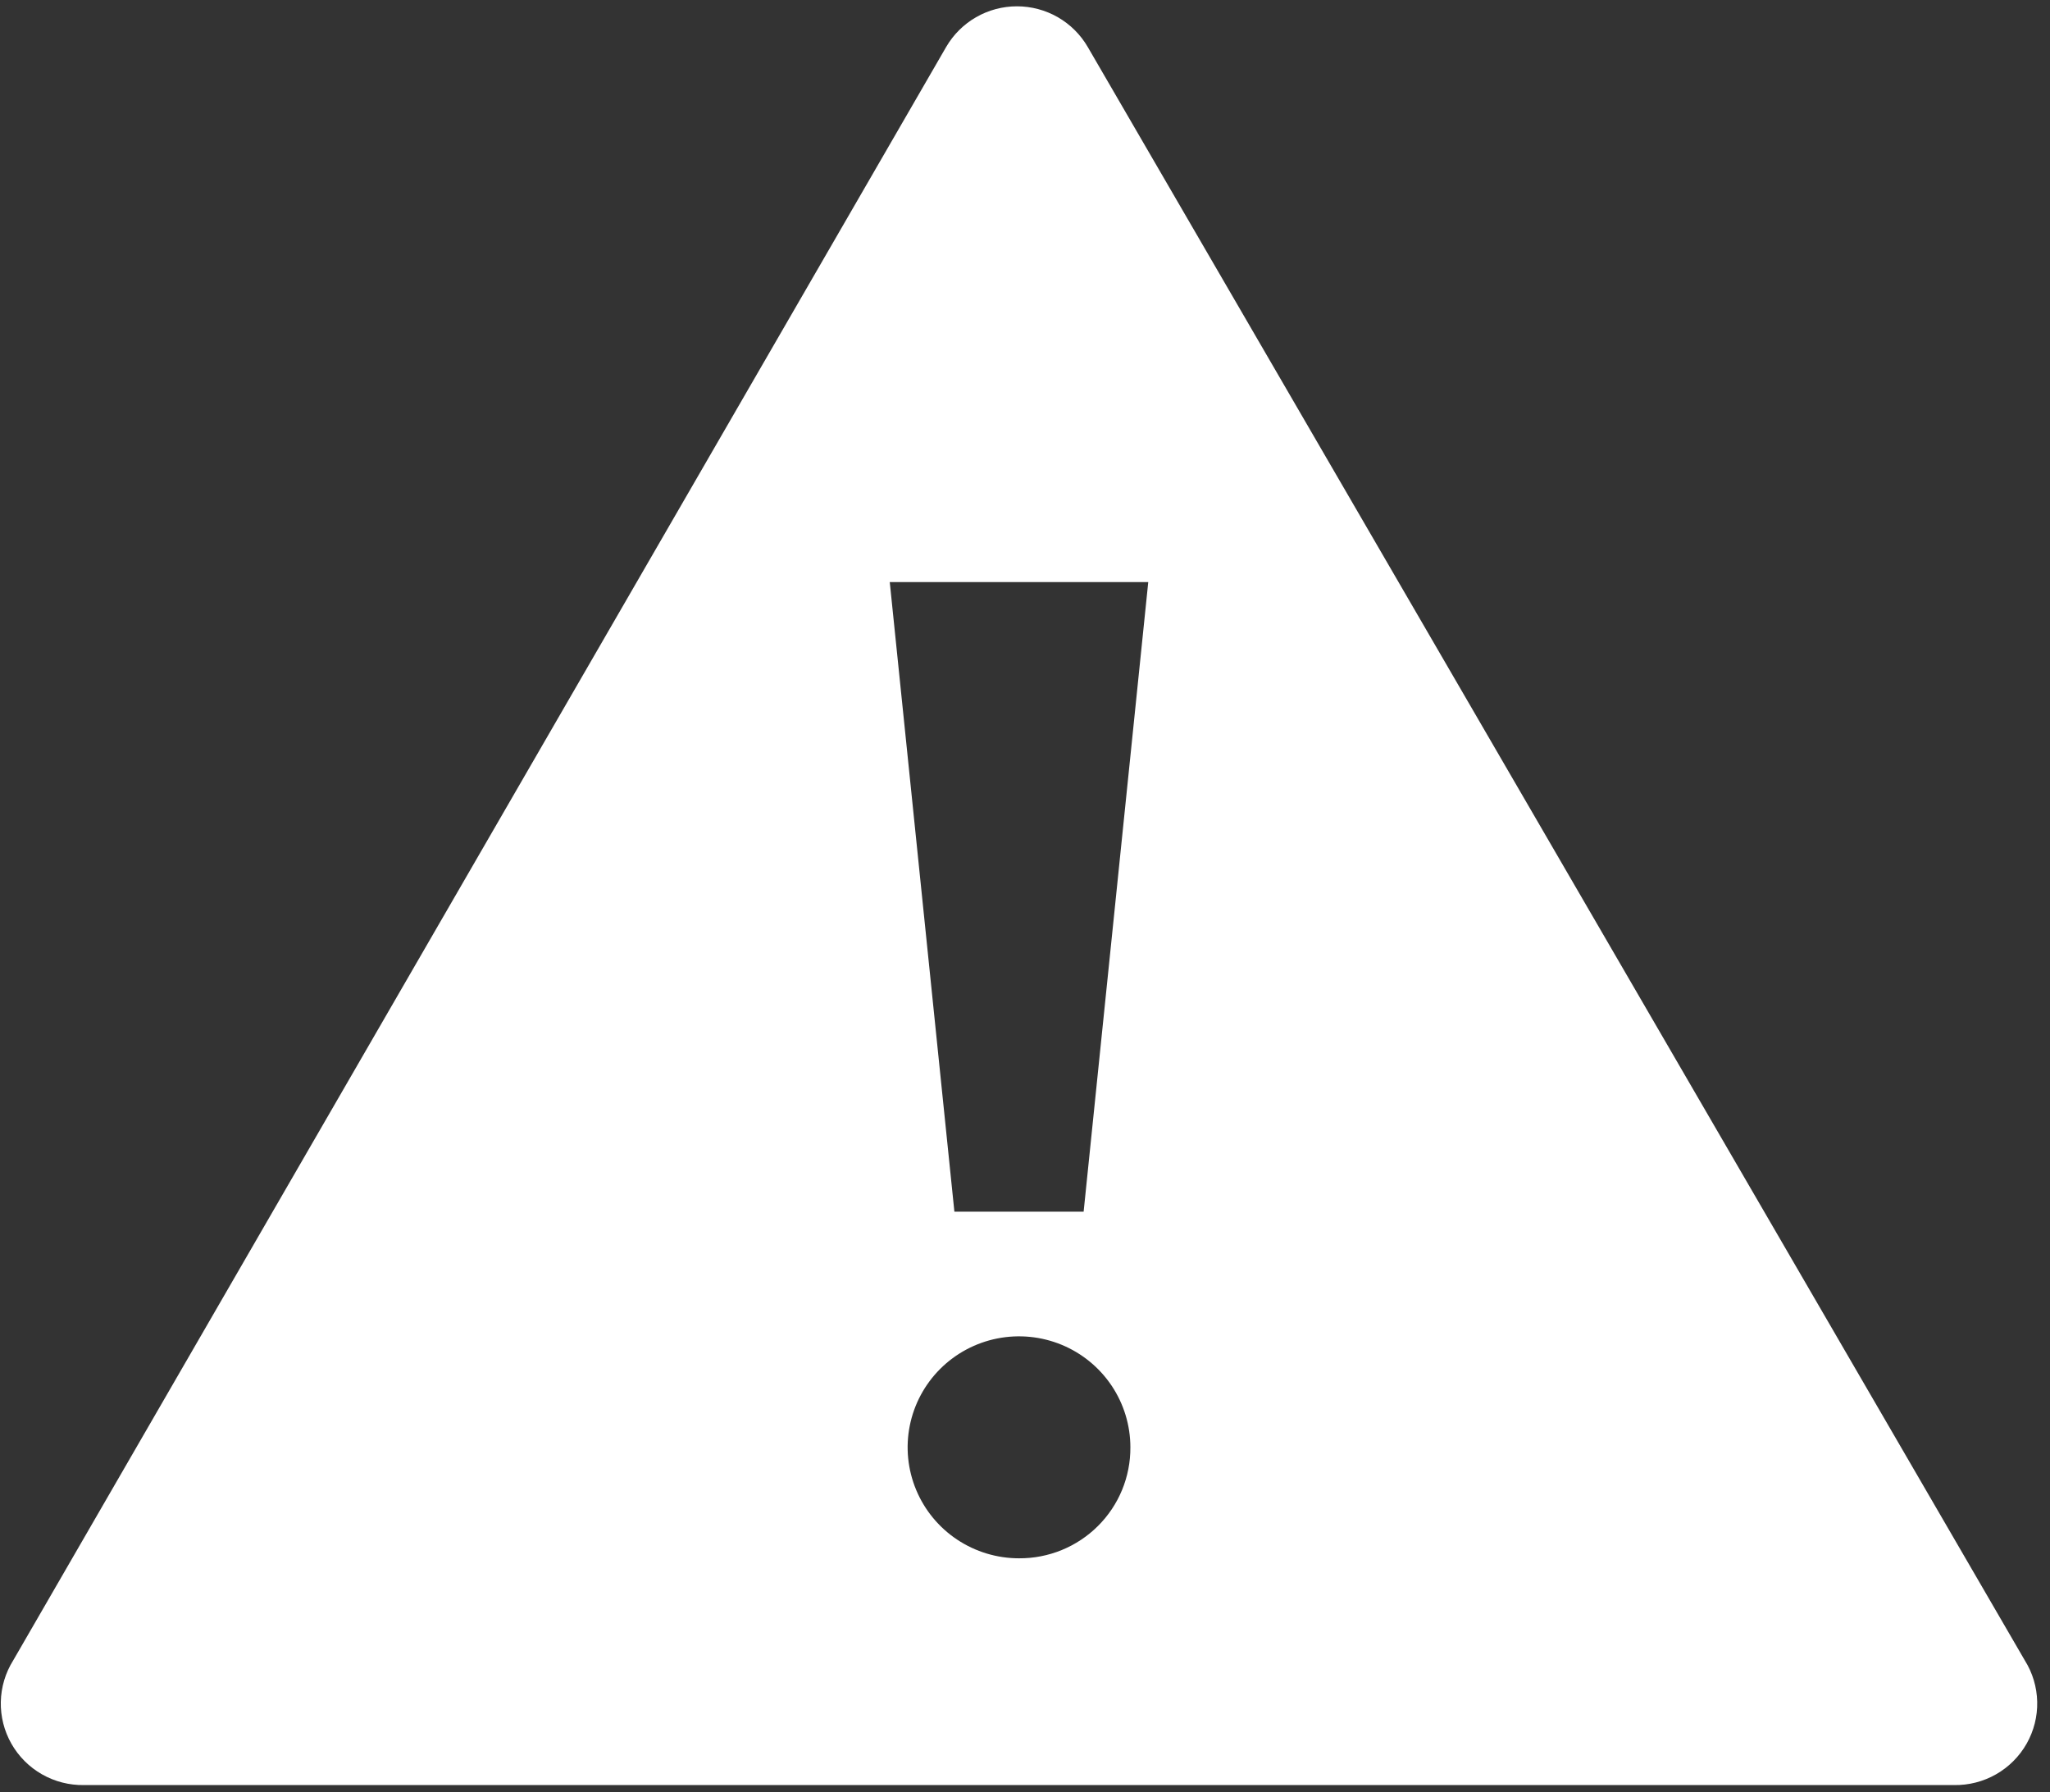 <svg width="151" height="132" viewBox="0 0 151 132" fill="none" xmlns="http://www.w3.org/2000/svg">
<rect x="0" y="0" width="151" height="132" fill="#333333" stroke="none"/>
<path d="M149.144 122.281L80.123 3.462C79.593 2.55 78.833 1.794 77.917 1.267C77.002 0.741 75.964 0.465 74.907 0.465C73.85 0.465 72.812 0.741 71.896 1.267C70.981 1.794 70.22 2.55 69.691 3.462L0.973 122.281C0.399 123.197 0.083 124.251 0.06 125.331C0.037 126.411 0.306 127.477 0.84 128.418C1.374 129.358 2.153 130.137 3.094 130.673C4.036 131.209 5.105 131.482 6.189 131.464H143.929C145.013 131.482 146.082 131.209 147.023 130.673C147.964 130.137 148.743 129.358 149.277 128.418C149.811 127.477 150.081 126.411 150.057 125.331C150.034 124.251 149.719 123.197 149.144 122.281ZM75.059 114.763C73.436 114.763 71.85 114.284 70.501 113.386C69.152 112.488 68.1 111.211 67.48 109.718C66.859 108.224 66.696 106.581 67.013 104.995C67.329 103.41 68.111 101.953 69.258 100.81C70.405 99.667 71.867 98.889 73.458 98.573C75.05 98.258 76.699 98.42 78.198 99.038C79.697 99.657 80.978 100.705 81.88 102.049C82.781 103.393 83.262 104.973 83.262 106.59C83.269 107.665 83.061 108.731 82.652 109.726C82.242 110.72 81.638 111.624 80.874 112.384C80.111 113.145 79.204 113.746 78.206 114.155C77.208 114.563 76.138 114.77 75.059 114.763V114.763ZM79.819 89.234H70.299L65.538 42.866H84.579L79.819 89.234Z" fill="white"/>
</svg>
